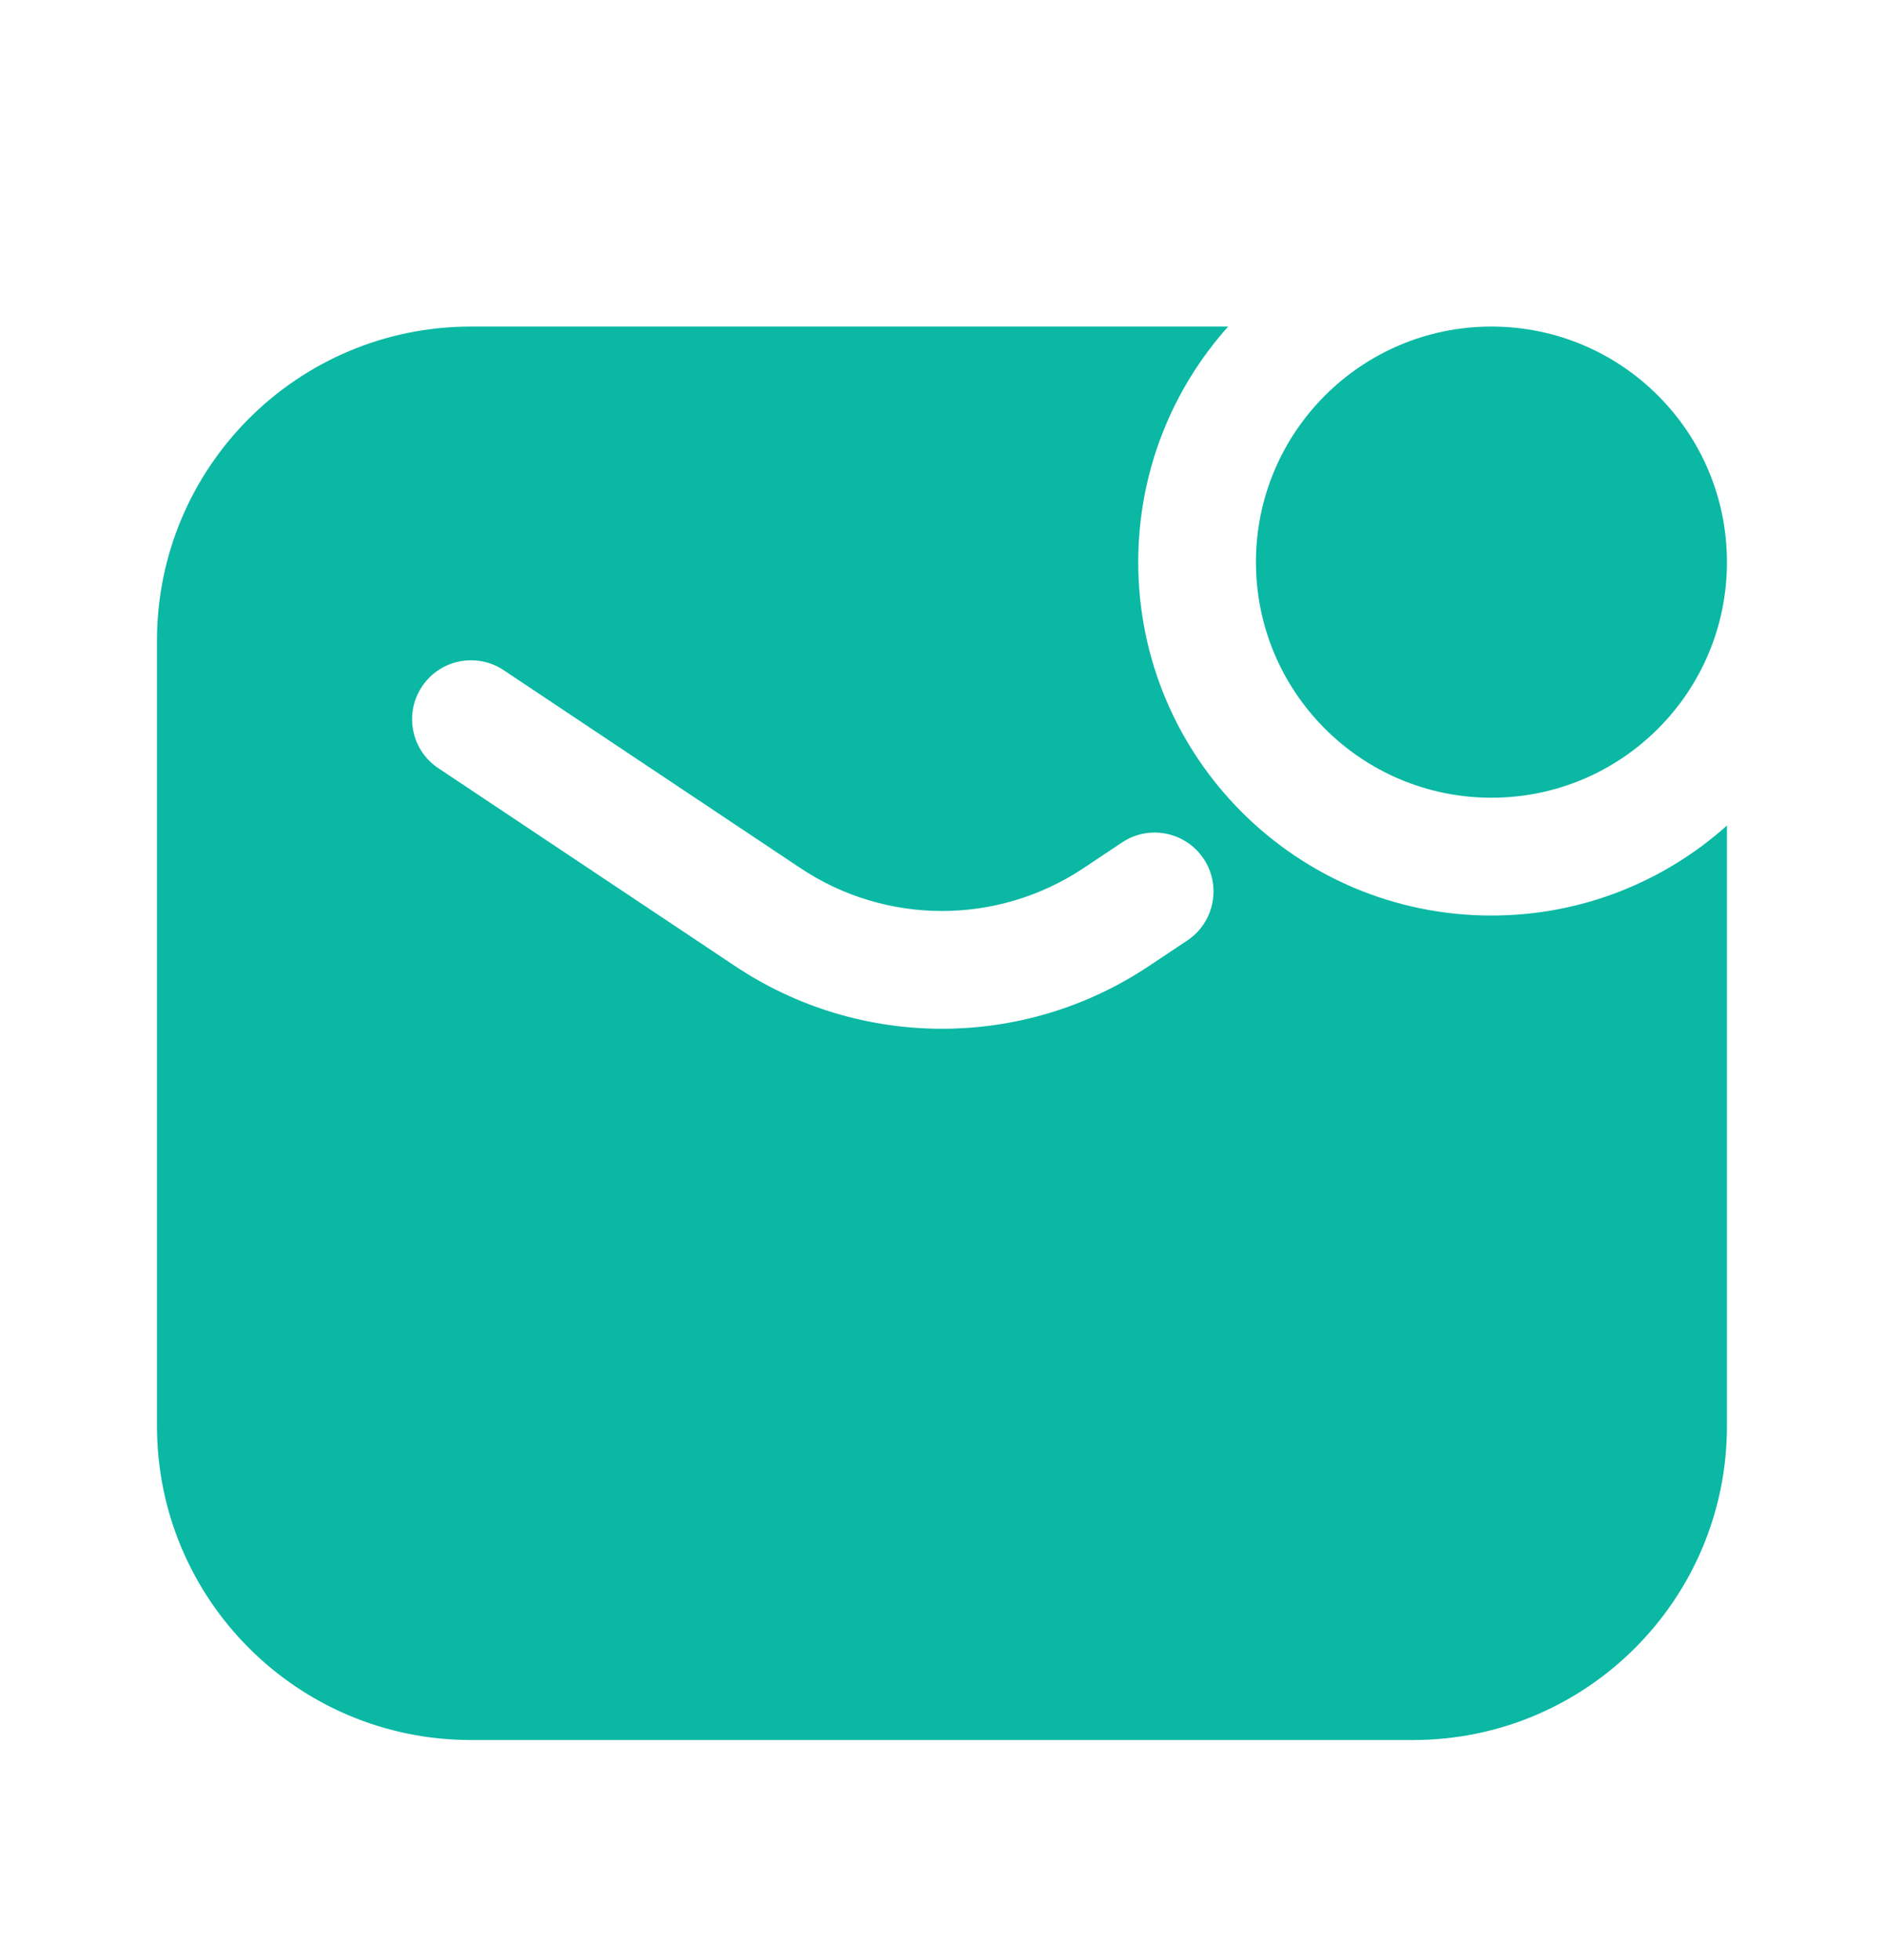 <svg width="25" height="26" viewBox="0 0 25 26" fill="none" xmlns="http://www.w3.org/2000/svg">
<path fill-rule="evenodd" clip-rule="evenodd" d="M16.297 4.332H6.25C3.948 4.332 2.083 6.198 2.083 8.499V18.915C2.083 21.217 3.948 23.082 6.25 23.082H18.75C21.051 23.082 22.916 21.217 22.916 18.915V10.951C22.087 11.693 20.992 12.145 19.791 12.145C17.203 12.145 15.104 10.046 15.104 7.457C15.104 6.256 15.555 5.161 16.297 4.332ZM5.6 9.107C5.839 8.748 6.324 8.651 6.683 8.89L10.622 11.516C11.759 12.274 13.24 12.274 14.378 11.516L14.888 11.176C15.247 10.936 15.732 11.033 15.972 11.392C16.211 11.751 16.114 12.236 15.755 12.476L15.244 12.816C13.582 13.924 11.417 13.924 9.755 12.816L5.816 10.19C5.457 9.951 5.36 9.466 5.6 9.107ZM19.791 10.582C21.517 10.582 22.916 9.183 22.916 7.457C22.916 5.731 21.517 4.332 19.791 4.332C18.066 4.332 16.666 5.731 16.666 7.457C16.666 9.183 18.066 10.582 19.791 10.582Z" fill="#0AB8A4"/>
</svg>
